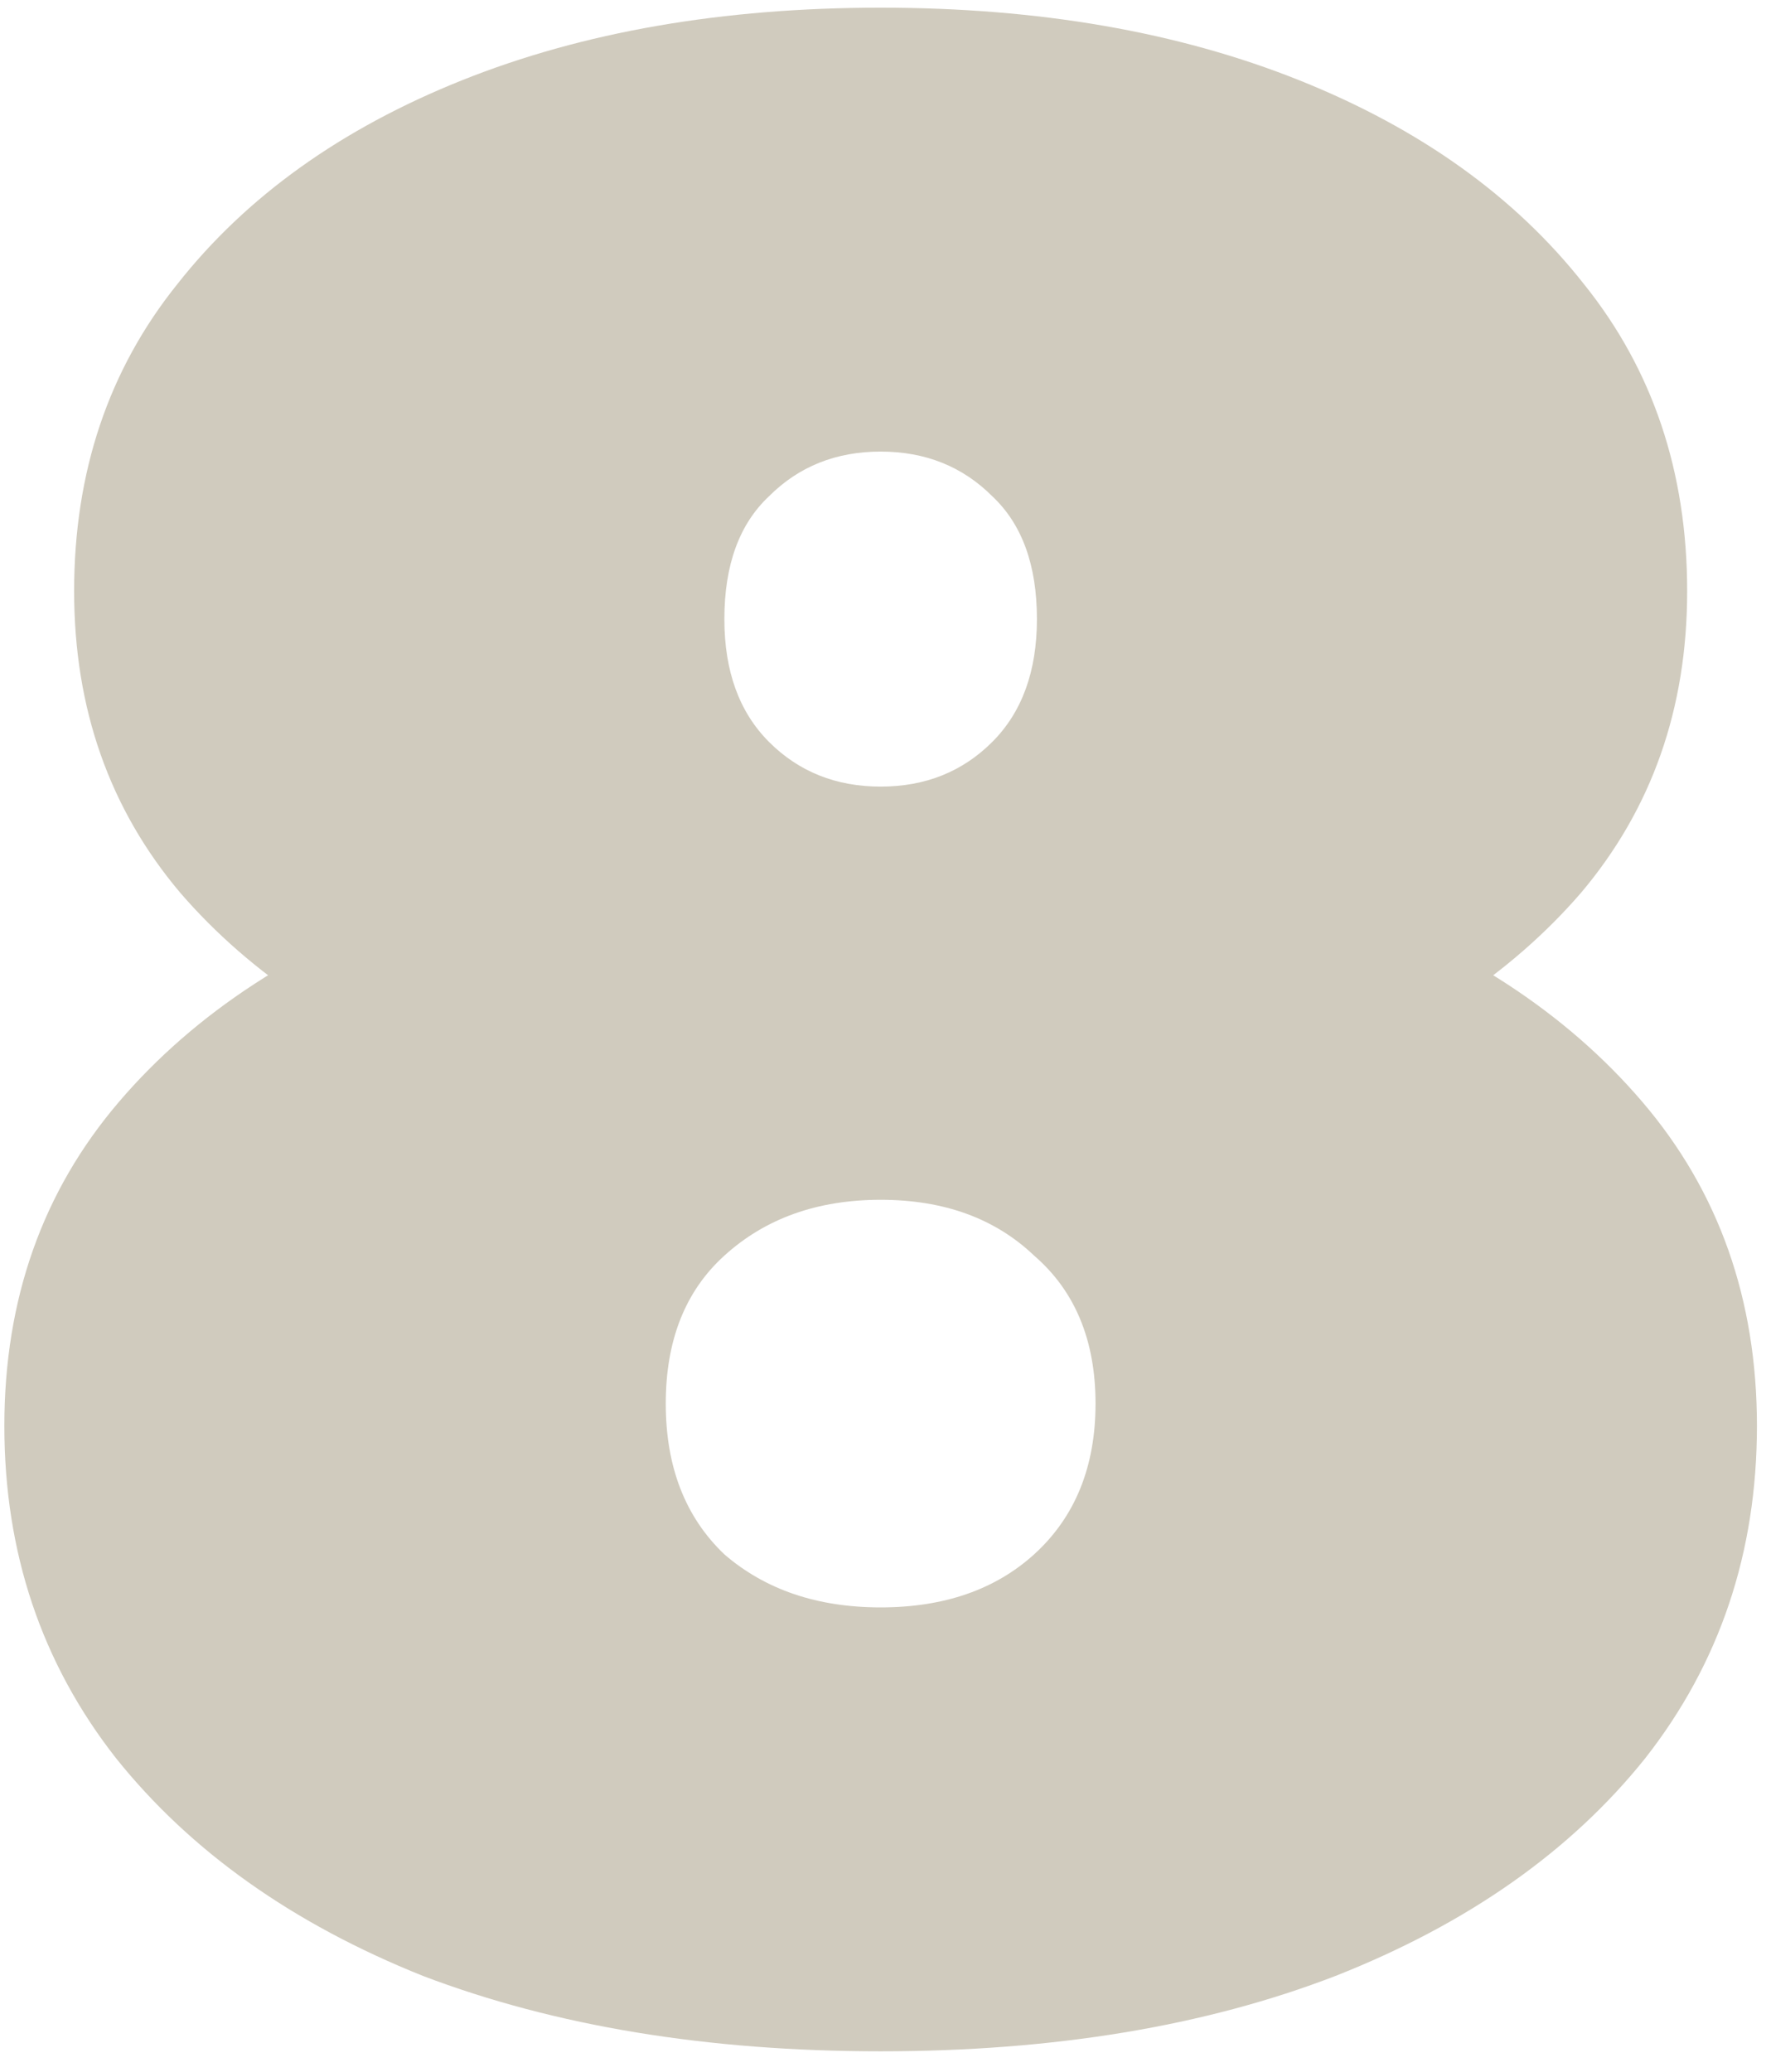 <?xml version="1.0" encoding="UTF-8"?> <svg xmlns="http://www.w3.org/2000/svg" width="81" height="95" viewBox="0 0 81 95" fill="none"><path d="M40.392 94.048C32.456 94.048 25.459 92.896 19.4 90.592C13.427 88.203 8.733 84.875 5.32 80.608C1.907 76.256 0.2 71.179 0.2 65.376C0.2 59.573 1.949 54.624 5.448 50.528C8.947 46.432 13.725 43.317 19.784 41.184C25.843 39.051 32.712 37.984 40.392 37.984C48.072 37.984 54.941 39.051 61 41.184C67.059 43.317 71.837 46.432 75.336 50.528C78.835 54.624 80.584 59.573 80.584 65.376C80.584 71.179 78.877 76.256 75.464 80.608C72.051 84.875 67.315 88.203 61.256 90.592C55.283 92.896 48.328 94.048 40.392 94.048ZM40.392 73.696C43.293 73.696 45.64 72.885 47.432 71.264C49.309 69.557 50.248 67.253 50.248 64.352C50.248 61.451 49.309 59.189 47.432 57.568C45.64 55.861 43.293 55.008 40.392 55.008C37.491 55.008 35.101 55.861 33.224 57.568C31.432 59.189 30.536 61.451 30.536 64.352C30.536 67.253 31.432 69.557 33.224 71.264C35.101 72.885 37.491 73.696 40.392 73.696ZM40.392 52.576C33.395 52.576 27.08 51.595 21.448 49.632C15.901 47.584 11.507 44.683 8.264 40.928C5.021 37.088 3.4 32.48 3.4 27.104C3.4 21.643 4.979 16.949 8.136 13.024C11.293 9.013 15.645 5.899 21.192 3.68C26.739 1.461 33.139 0.352 40.392 0.352C47.645 0.352 54.045 1.461 59.592 3.68C65.139 5.899 69.491 9.013 72.648 13.024C75.805 16.949 77.384 21.643 77.384 27.104C77.384 32.48 75.763 37.088 72.52 40.928C69.277 44.683 64.883 47.584 59.336 49.632C53.789 51.595 47.475 52.576 40.392 52.576ZM40.392 36.064C42.44 36.064 44.147 35.381 45.512 34.016C46.877 32.651 47.56 30.773 47.56 28.384C47.56 25.909 46.877 24.032 45.512 22.752C44.147 21.387 42.44 20.704 40.392 20.704C38.344 20.704 36.637 21.387 35.272 22.752C33.907 24.032 33.224 25.909 33.224 28.384C33.224 30.773 33.907 32.651 35.272 34.016C36.637 35.381 38.344 36.064 40.392 36.064Z" fill="#D0CBBE"></path></svg> 